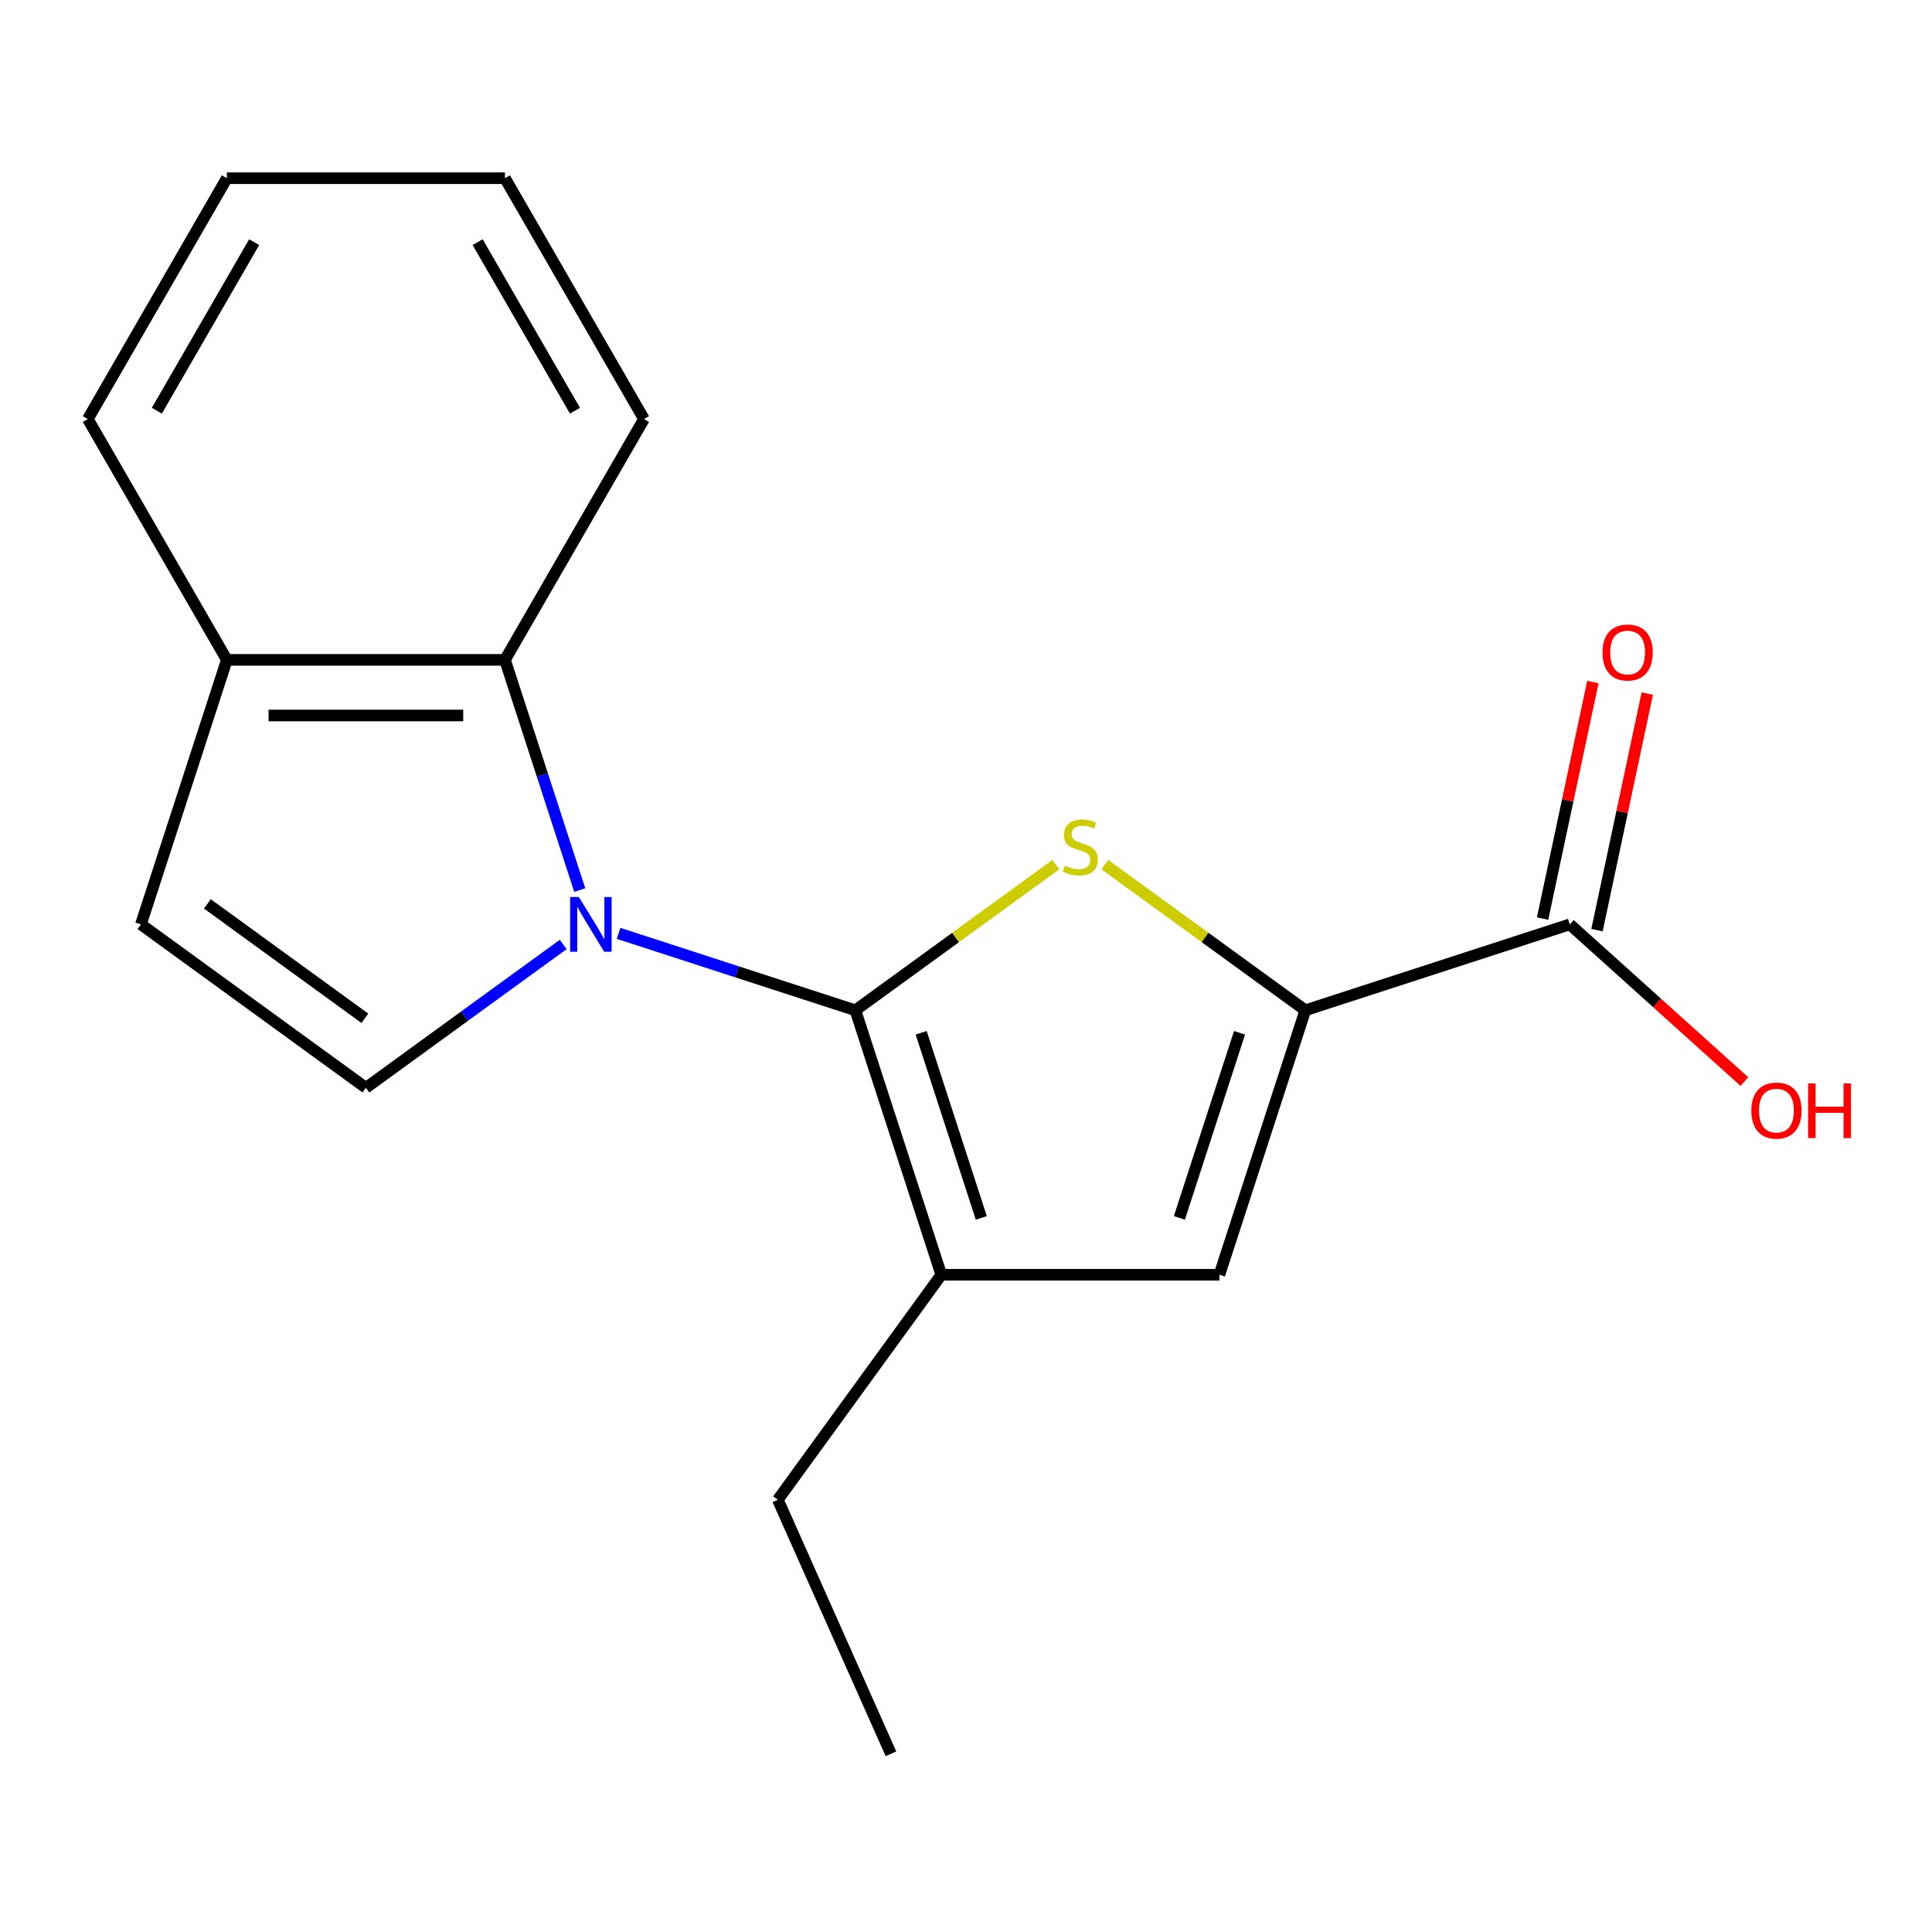 <?xml version='1.0' encoding='iso-8859-1'?>
<svg version='1.1' baseProfile='full'
              xmlns='http://www.w3.org/2000/svg'
                      xmlns:rdkit='http://www.rdkit.org/xml'
                      xmlns:xlink='http://www.w3.org/1999/xlink'
                  xml:space='preserve'
width='1000px' height='1000px' viewBox='0 0 1000 1000'>
<!-- END OF HEADER -->
<rect style='opacity:1.0;fill:#FFFFFF;stroke:none' width='1000' height='1000' x='0' y='0'> </rect>
<path class='bond-0' d='M 442.735,522.923 L 381.458,503.012' style='fill:none;fill-rule:evenodd;stroke:#000000;stroke-width:6px;stroke-linecap:butt;stroke-linejoin:miter;stroke-opacity:1' />
<path class='bond-0' d='M 381.458,503.012 L 320.18,483.102' style='fill:none;fill-rule:evenodd;stroke:#0000FF;stroke-width:6px;stroke-linecap:butt;stroke-linejoin:miter;stroke-opacity:1' />
<path class='bond-1' d='M 442.735,522.923 L 494.62,485.226' style='fill:none;fill-rule:evenodd;stroke:#000000;stroke-width:6px;stroke-linecap:butt;stroke-linejoin:miter;stroke-opacity:1' />
<path class='bond-1' d='M 494.62,485.226 L 546.505,447.529' style='fill:none;fill-rule:evenodd;stroke:#CCCC00;stroke-width:6px;stroke-linecap:butt;stroke-linejoin:miter;stroke-opacity:1' />
<path class='bond-3' d='M 442.735,522.923 L 487.214,659.816' style='fill:none;fill-rule:evenodd;stroke:#000000;stroke-width:6px;stroke-linecap:butt;stroke-linejoin:miter;stroke-opacity:1' />
<path class='bond-3' d='M 476.786,534.561 L 507.921,630.386' style='fill:none;fill-rule:evenodd;stroke:#000000;stroke-width:6px;stroke-linecap:butt;stroke-linejoin:miter;stroke-opacity:1' />
<path class='bond-4' d='M 291.503,488.861 L 240.448,525.954' style='fill:none;fill-rule:evenodd;stroke:#0000FF;stroke-width:6px;stroke-linecap:butt;stroke-linejoin:miter;stroke-opacity:1' />
<path class='bond-4' d='M 240.448,525.954 L 189.393,563.048' style='fill:none;fill-rule:evenodd;stroke:#000000;stroke-width:6px;stroke-linecap:butt;stroke-linejoin:miter;stroke-opacity:1' />
<path class='bond-6' d='M 300.071,460.685 L 280.717,401.117' style='fill:none;fill-rule:evenodd;stroke:#0000FF;stroke-width:6px;stroke-linecap:butt;stroke-linejoin:miter;stroke-opacity:1' />
<path class='bond-6' d='M 280.717,401.117 L 261.362,341.55' style='fill:none;fill-rule:evenodd;stroke:#000000;stroke-width:6px;stroke-linecap:butt;stroke-linejoin:miter;stroke-opacity:1' />
<path class='bond-2' d='M 571.862,447.529 L 623.747,485.226' style='fill:none;fill-rule:evenodd;stroke:#CCCC00;stroke-width:6px;stroke-linecap:butt;stroke-linejoin:miter;stroke-opacity:1' />
<path class='bond-2' d='M 623.747,485.226 L 675.632,522.923' style='fill:none;fill-rule:evenodd;stroke:#000000;stroke-width:6px;stroke-linecap:butt;stroke-linejoin:miter;stroke-opacity:1' />
<path class='bond-7' d='M 675.632,522.923 L 812.526,478.443' style='fill:none;fill-rule:evenodd;stroke:#000000;stroke-width:6px;stroke-linecap:butt;stroke-linejoin:miter;stroke-opacity:1' />
<path class='bond-18' d='M 675.632,522.923 L 631.153,659.816' style='fill:none;fill-rule:evenodd;stroke:#000000;stroke-width:6px;stroke-linecap:butt;stroke-linejoin:miter;stroke-opacity:1' />
<path class='bond-18' d='M 641.582,534.561 L 610.446,630.386' style='fill:none;fill-rule:evenodd;stroke:#000000;stroke-width:6px;stroke-linecap:butt;stroke-linejoin:miter;stroke-opacity:1' />
<path class='bond-5' d='M 487.214,659.816 L 631.153,659.816' style='fill:none;fill-rule:evenodd;stroke:#000000;stroke-width:6px;stroke-linecap:butt;stroke-linejoin:miter;stroke-opacity:1' />
<path class='bond-12' d='M 487.214,659.816 L 402.61,776.265' style='fill:none;fill-rule:evenodd;stroke:#000000;stroke-width:6px;stroke-linecap:butt;stroke-linejoin:miter;stroke-opacity:1' />
<path class='bond-8' d='M 189.393,563.048 L 72.944,478.443' style='fill:none;fill-rule:evenodd;stroke:#000000;stroke-width:6px;stroke-linecap:butt;stroke-linejoin:miter;stroke-opacity:1' />
<path class='bond-8' d='M 188.847,527.068 L 107.333,467.844' style='fill:none;fill-rule:evenodd;stroke:#000000;stroke-width:6px;stroke-linecap:butt;stroke-linejoin:miter;stroke-opacity:1' />
<path class='bond-9' d='M 261.362,341.55 L 117.424,341.55' style='fill:none;fill-rule:evenodd;stroke:#000000;stroke-width:6px;stroke-linecap:butt;stroke-linejoin:miter;stroke-opacity:1' />
<path class='bond-9' d='M 239.771,370.337 L 139.014,370.337' style='fill:none;fill-rule:evenodd;stroke:#000000;stroke-width:6px;stroke-linecap:butt;stroke-linejoin:miter;stroke-opacity:1' />
<path class='bond-13' d='M 261.362,341.55 L 333.331,216.895' style='fill:none;fill-rule:evenodd;stroke:#000000;stroke-width:6px;stroke-linecap:butt;stroke-linejoin:miter;stroke-opacity:1' />
<path class='bond-10' d='M 826.605,481.436 L 839.617,420.219' style='fill:none;fill-rule:evenodd;stroke:#000000;stroke-width:6px;stroke-linecap:butt;stroke-linejoin:miter;stroke-opacity:1' />
<path class='bond-10' d='M 839.617,420.219 L 852.629,359.001' style='fill:none;fill-rule:evenodd;stroke:#FF0000;stroke-width:6px;stroke-linecap:butt;stroke-linejoin:miter;stroke-opacity:1' />
<path class='bond-10' d='M 798.446,475.451 L 811.459,414.233' style='fill:none;fill-rule:evenodd;stroke:#000000;stroke-width:6px;stroke-linecap:butt;stroke-linejoin:miter;stroke-opacity:1' />
<path class='bond-10' d='M 811.459,414.233 L 824.471,353.016' style='fill:none;fill-rule:evenodd;stroke:#FF0000;stroke-width:6px;stroke-linecap:butt;stroke-linejoin:miter;stroke-opacity:1' />
<path class='bond-11' d='M 812.526,478.443 L 857.71,519.127' style='fill:none;fill-rule:evenodd;stroke:#000000;stroke-width:6px;stroke-linecap:butt;stroke-linejoin:miter;stroke-opacity:1' />
<path class='bond-11' d='M 857.71,519.127 L 902.894,559.811' style='fill:none;fill-rule:evenodd;stroke:#FF0000;stroke-width:6px;stroke-linecap:butt;stroke-linejoin:miter;stroke-opacity:1' />
<path class='bond-19' d='M 72.944,478.443 L 117.424,341.55' style='fill:none;fill-rule:evenodd;stroke:#000000;stroke-width:6px;stroke-linecap:butt;stroke-linejoin:miter;stroke-opacity:1' />
<path class='bond-14' d='M 117.424,341.55 L 45.455,216.895' style='fill:none;fill-rule:evenodd;stroke:#000000;stroke-width:6px;stroke-linecap:butt;stroke-linejoin:miter;stroke-opacity:1' />
<path class='bond-15' d='M 402.61,776.265 L 461.155,907.759' style='fill:none;fill-rule:evenodd;stroke:#000000;stroke-width:6px;stroke-linecap:butt;stroke-linejoin:miter;stroke-opacity:1' />
<path class='bond-16' d='M 333.331,216.895 L 261.362,92.241' style='fill:none;fill-rule:evenodd;stroke:#000000;stroke-width:6px;stroke-linecap:butt;stroke-linejoin:miter;stroke-opacity:1' />
<path class='bond-16' d='M 297.605,212.591 L 247.227,125.333' style='fill:none;fill-rule:evenodd;stroke:#000000;stroke-width:6px;stroke-linecap:butt;stroke-linejoin:miter;stroke-opacity:1' />
<path class='bond-20' d='M 45.455,216.895 L 117.424,92.241' style='fill:none;fill-rule:evenodd;stroke:#000000;stroke-width:6px;stroke-linecap:butt;stroke-linejoin:miter;stroke-opacity:1' />
<path class='bond-20' d='M 81.181,212.591 L 131.559,125.333' style='fill:none;fill-rule:evenodd;stroke:#000000;stroke-width:6px;stroke-linecap:butt;stroke-linejoin:miter;stroke-opacity:1' />
<path class='bond-17' d='M 261.362,92.241 L 117.424,92.241' style='fill:none;fill-rule:evenodd;stroke:#000000;stroke-width:6px;stroke-linecap:butt;stroke-linejoin:miter;stroke-opacity:1' />
<path  class='atom-1' d='M 299.582 464.283
L 308.862 479.283
Q 309.782 480.763, 311.262 483.443
Q 312.742 486.123, 312.822 486.283
L 312.822 464.283
L 316.582 464.283
L 316.582 492.603
L 312.702 492.603
L 302.742 476.203
Q 301.582 474.283, 300.342 472.083
Q 299.142 469.883, 298.782 469.203
L 298.782 492.603
L 295.102 492.603
L 295.102 464.283
L 299.582 464.283
' fill='#0000FF'/>
<path  class='atom-2' d='M 551.184 448.038
Q 551.504 448.158, 552.824 448.718
Q 554.144 449.278, 555.584 449.638
Q 557.064 449.958, 558.504 449.958
Q 561.184 449.958, 562.744 448.678
Q 564.304 447.358, 564.304 445.078
Q 564.304 443.518, 563.504 442.558
Q 562.744 441.598, 561.544 441.078
Q 560.344 440.558, 558.344 439.958
Q 555.824 439.198, 554.304 438.478
Q 552.824 437.758, 551.744 436.238
Q 550.704 434.718, 550.704 432.158
Q 550.704 428.598, 553.104 426.398
Q 555.544 424.198, 560.344 424.198
Q 563.624 424.198, 567.344 425.758
L 566.424 428.838
Q 563.024 427.438, 560.464 427.438
Q 557.704 427.438, 556.184 428.598
Q 554.664 429.718, 554.704 431.678
Q 554.704 433.198, 555.464 434.118
Q 556.264 435.038, 557.384 435.558
Q 558.544 436.078, 560.464 436.678
Q 563.024 437.478, 564.544 438.278
Q 566.064 439.078, 567.144 440.718
Q 568.264 442.318, 568.264 445.078
Q 568.264 448.998, 565.624 451.118
Q 563.024 453.198, 558.664 453.198
Q 556.144 453.198, 554.224 452.638
Q 552.344 452.118, 550.104 451.198
L 551.184 448.038
' fill='#CCCC00'/>
<path  class='atom-11' d='M 829.452 337.73
Q 829.452 330.93, 832.812 327.13
Q 836.172 323.33, 842.452 323.33
Q 848.732 323.33, 852.092 327.13
Q 855.452 330.93, 855.452 337.73
Q 855.452 344.61, 852.052 348.53
Q 848.652 352.41, 842.452 352.41
Q 836.212 352.41, 832.812 348.53
Q 829.452 344.65, 829.452 337.73
M 842.452 349.21
Q 846.772 349.21, 849.092 346.33
Q 851.452 343.41, 851.452 337.73
Q 851.452 332.17, 849.092 329.37
Q 846.772 326.53, 842.452 326.53
Q 838.132 326.53, 835.772 329.33
Q 833.452 332.13, 833.452 337.73
Q 833.452 343.45, 835.772 346.33
Q 838.132 349.21, 842.452 349.21
' fill='#FF0000'/>
<path  class='atom-12' d='M 906.493 574.837
Q 906.493 568.037, 909.853 564.237
Q 913.213 560.437, 919.493 560.437
Q 925.773 560.437, 929.133 564.237
Q 932.493 568.037, 932.493 574.837
Q 932.493 581.717, 929.093 585.637
Q 925.693 589.517, 919.493 589.517
Q 913.253 589.517, 909.853 585.637
Q 906.493 581.757, 906.493 574.837
M 919.493 586.317
Q 923.813 586.317, 926.133 583.437
Q 928.493 580.517, 928.493 574.837
Q 928.493 569.277, 926.133 566.477
Q 923.813 563.637, 919.493 563.637
Q 915.173 563.637, 912.813 566.437
Q 910.493 569.237, 910.493 574.837
Q 910.493 580.557, 912.813 583.437
Q 915.173 586.317, 919.493 586.317
' fill='#FF0000'/>
<path  class='atom-12' d='M 935.893 560.757
L 939.733 560.757
L 939.733 572.797
L 954.213 572.797
L 954.213 560.757
L 958.053 560.757
L 958.053 589.077
L 954.213 589.077
L 954.213 575.997
L 939.733 575.997
L 939.733 589.077
L 935.893 589.077
L 935.893 560.757
' fill='#FF0000'/>
</svg>
